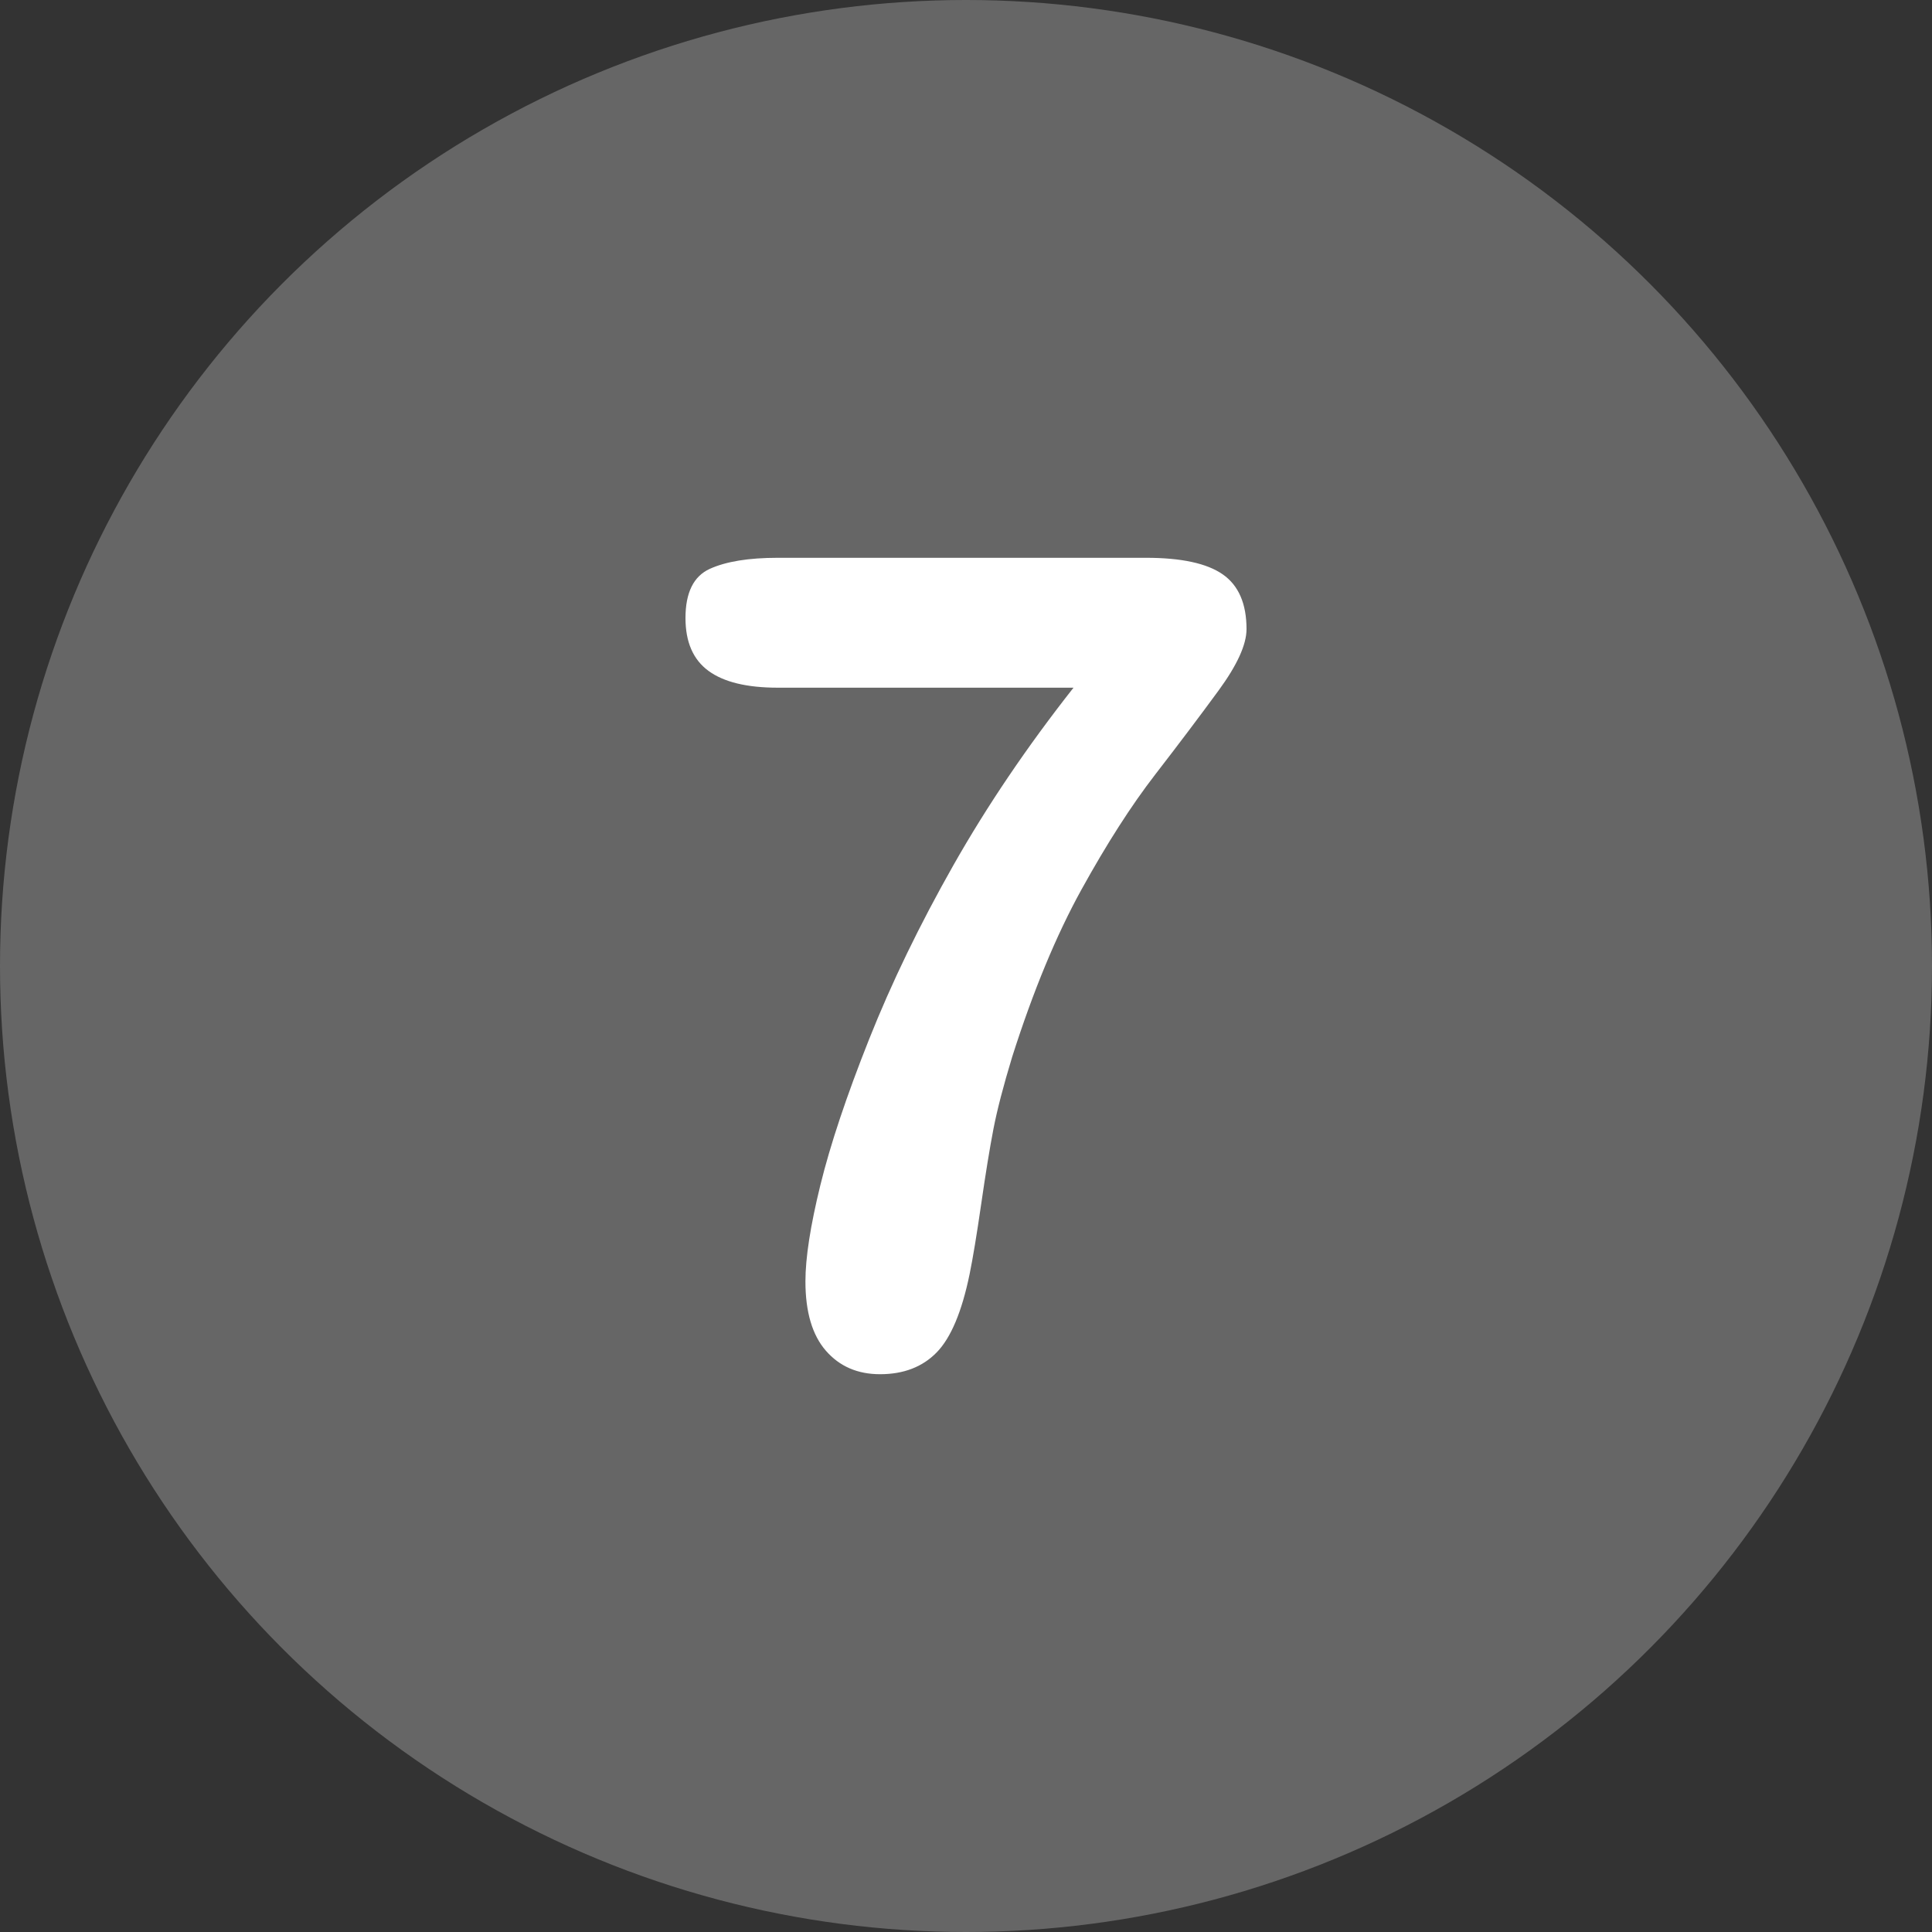 <svg id="Layer_2" height="512" viewBox="0 0 512 512" width="512" xmlns="http://www.w3.org/2000/svg" data-name="Layer 2"><rect x="0" y="0" width="512" height="512" fill="#333333" stroke="none"/><g id="Layer_1-2" data-name="Layer 1"><g id="_7" data-name="7"><circle cx="256" cy="256" fill="#666666" r="256"/><path d="m206.122 147.821h97.559c9.375 0 16.161 1.465 20.361 4.395 4.198 2.93 6.299 7.764 6.299 14.502 0 4.102-2.467 9.521-7.397 16.26-4.933 6.738-10.547 14.186-16.846 22.339-6.299 8.155-12.794 18.288-19.482 30.396-6.69 12.11-12.817 26.905-18.384 44.385-2.344 7.716-4.005 14.113-4.98 19.189-.978 5.079-2.051 11.671-3.223 19.775-1.172 8.107-2.197 14.308-3.076 18.604-2.051 9.961-4.958 16.871-8.716 20.728-3.761 3.856-8.766 5.786-15.015 5.786-5.958 0-10.744-2.076-14.355-6.226-3.614-4.149-5.42-10.276-5.42-18.384 0-6.248 1.318-14.744 3.955-25.488 2.637-10.741 6.933-23.607 12.891-38.599 5.956-14.989 13.403-30.37 22.339-46.143 8.936-15.77 19.556-31.469 31.86-47.095h-78.369c-8.203 0-14.333-1.488-18.384-4.468-4.054-2.978-6.079-7.64-6.079-13.989 0-6.738 2.147-11.083 6.445-13.037 4.296-1.952 10.302-2.93 18.018-2.93z" fill="#fff"/></g></g></svg>